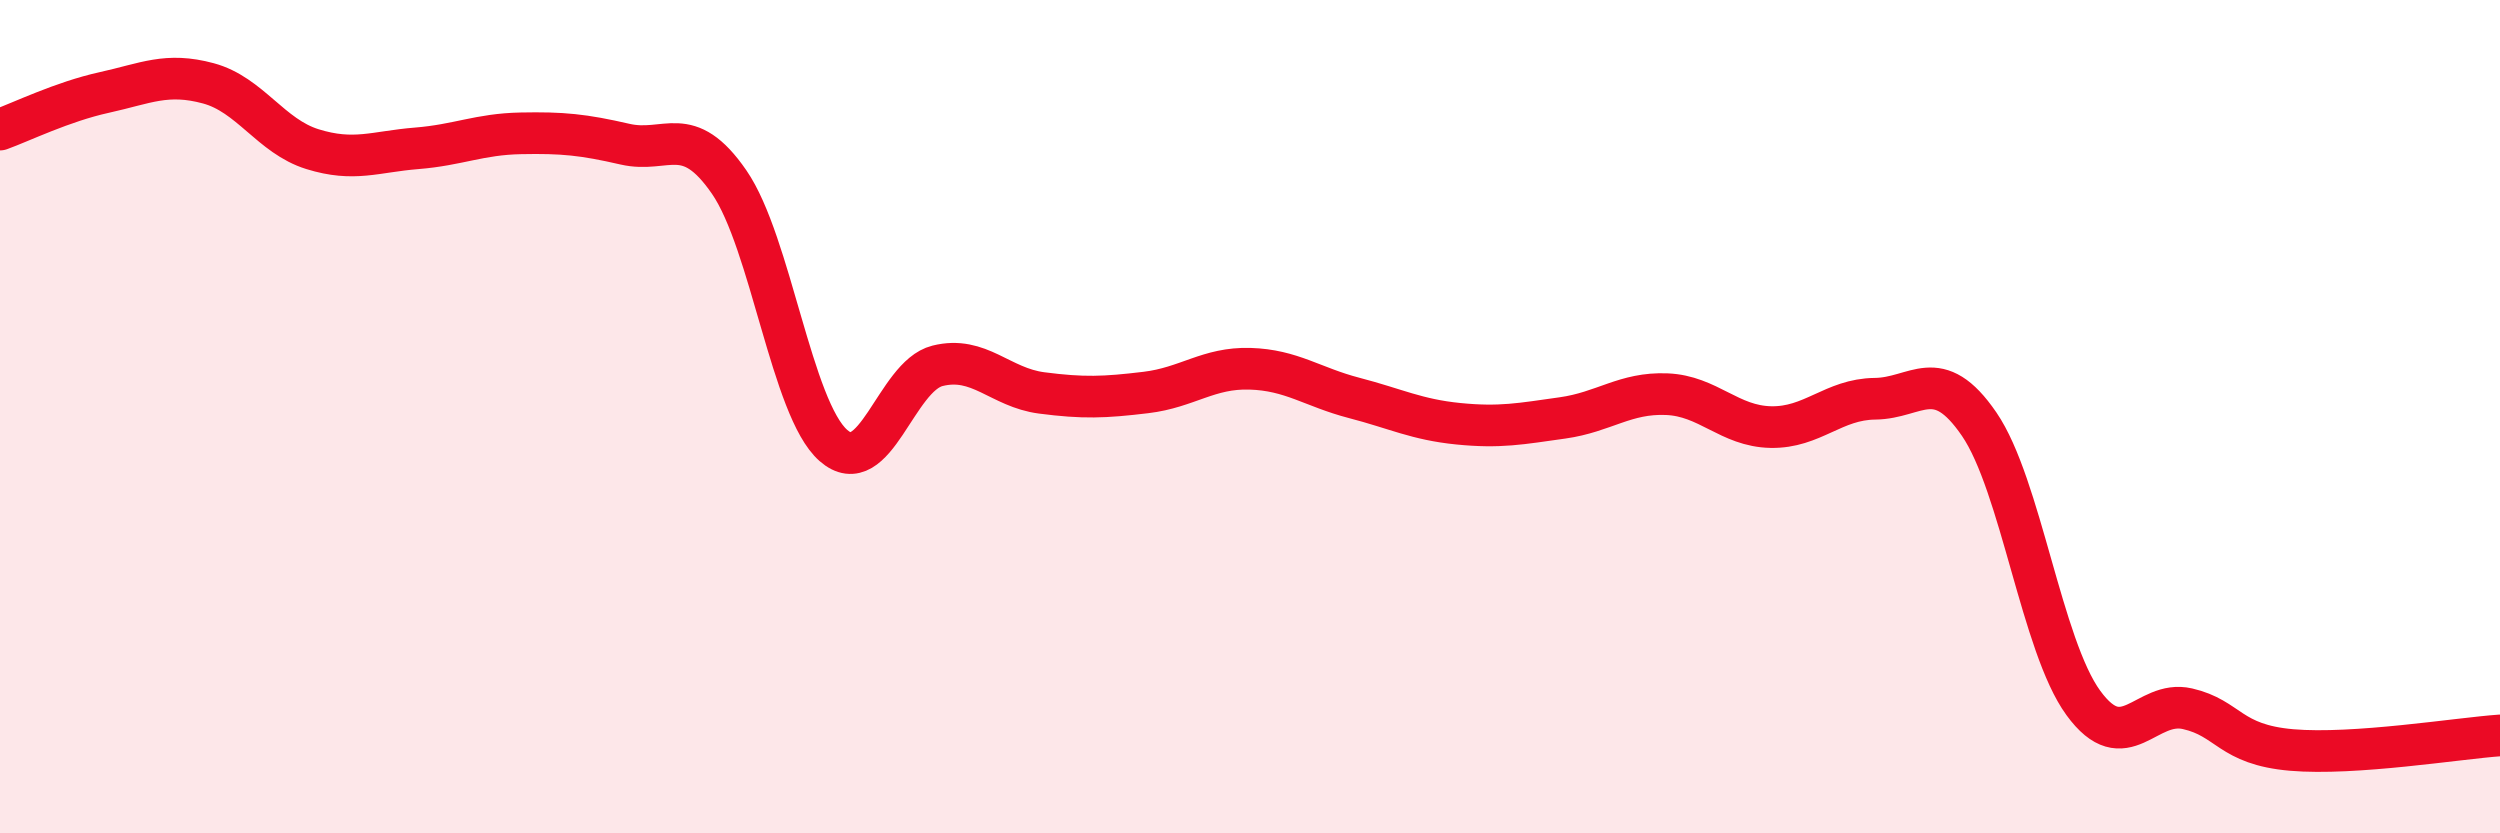 
    <svg width="60" height="20" viewBox="0 0 60 20" xmlns="http://www.w3.org/2000/svg">
      <path
        d="M 0,3.11 C 0.5,2.93 1.5,2.44 2.5,2.22 C 3.5,2 4,1.73 5,2 C 6,2.27 6.5,3.27 7.5,3.58 C 8.5,3.89 9,3.64 10,3.56 C 11,3.48 11.5,3.22 12.5,3.2 C 13.5,3.18 14,3.23 15,3.46 C 16,3.69 16.5,2.92 17.5,4.37 C 18.5,5.82 19,9.81 20,10.69 C 21,11.57 21.5,9.03 22.5,8.78 C 23.5,8.53 24,9.3 25,9.43 C 26,9.56 26.5,9.54 27.5,9.42 C 28.5,9.3 29,8.82 30,8.85 C 31,8.88 31.5,9.29 32.5,9.55 C 33.5,9.81 34,10.07 35,10.17 C 36,10.27 36.5,10.17 37.5,10.03 C 38.5,9.89 39,9.42 40,9.46 C 41,9.5 41.5,10.23 42.5,10.25 C 43.5,10.27 44,9.58 45,9.57 C 46,9.56 46.5,8.72 47.5,10.18 C 48.5,11.64 49,15.5 50,16.87 C 51,18.24 51.5,16.78 52.5,17.01 C 53.5,17.24 53.5,17.87 55,18 C 56.5,18.13 59,17.72 60,17.65L60 20L0 20Z"
        fill="#EB0A25"
        opacity="0.1"
        stroke-linecap="round"
        stroke-linejoin="round"
      />
      <path
        d="M 0,3.11 C 0.5,2.93 1.5,2.44 2.5,2.22 C 3.5,2 4,1.73 5,2 C 6,2.27 6.5,3.27 7.5,3.58 C 8.5,3.89 9,3.64 10,3.56 C 11,3.48 11.5,3.22 12.5,3.2 C 13.5,3.18 14,3.23 15,3.46 C 16,3.69 16.5,2.92 17.5,4.37 C 18.5,5.82 19,9.81 20,10.69 C 21,11.57 21.5,9.03 22.5,8.78 C 23.5,8.53 24,9.3 25,9.43 C 26,9.56 26.5,9.54 27.5,9.42 C 28.5,9.3 29,8.82 30,8.85 C 31,8.88 31.5,9.29 32.5,9.55 C 33.5,9.81 34,10.07 35,10.17 C 36,10.27 36.5,10.17 37.5,10.03 C 38.5,9.89 39,9.42 40,9.46 C 41,9.5 41.5,10.23 42.5,10.25 C 43.5,10.27 44,9.58 45,9.57 C 46,9.56 46.5,8.72 47.5,10.18 C 48.5,11.64 49,15.5 50,16.87 C 51,18.24 51.5,16.78 52.5,17.01 C 53.5,17.24 53.5,17.87 55,18 C 56.5,18.13 59,17.72 60,17.65"
        stroke="#EB0A25"
        stroke-width="1"
        fill="none"
        stroke-linecap="round"
        stroke-linejoin="round"
      />
    </svg>
  